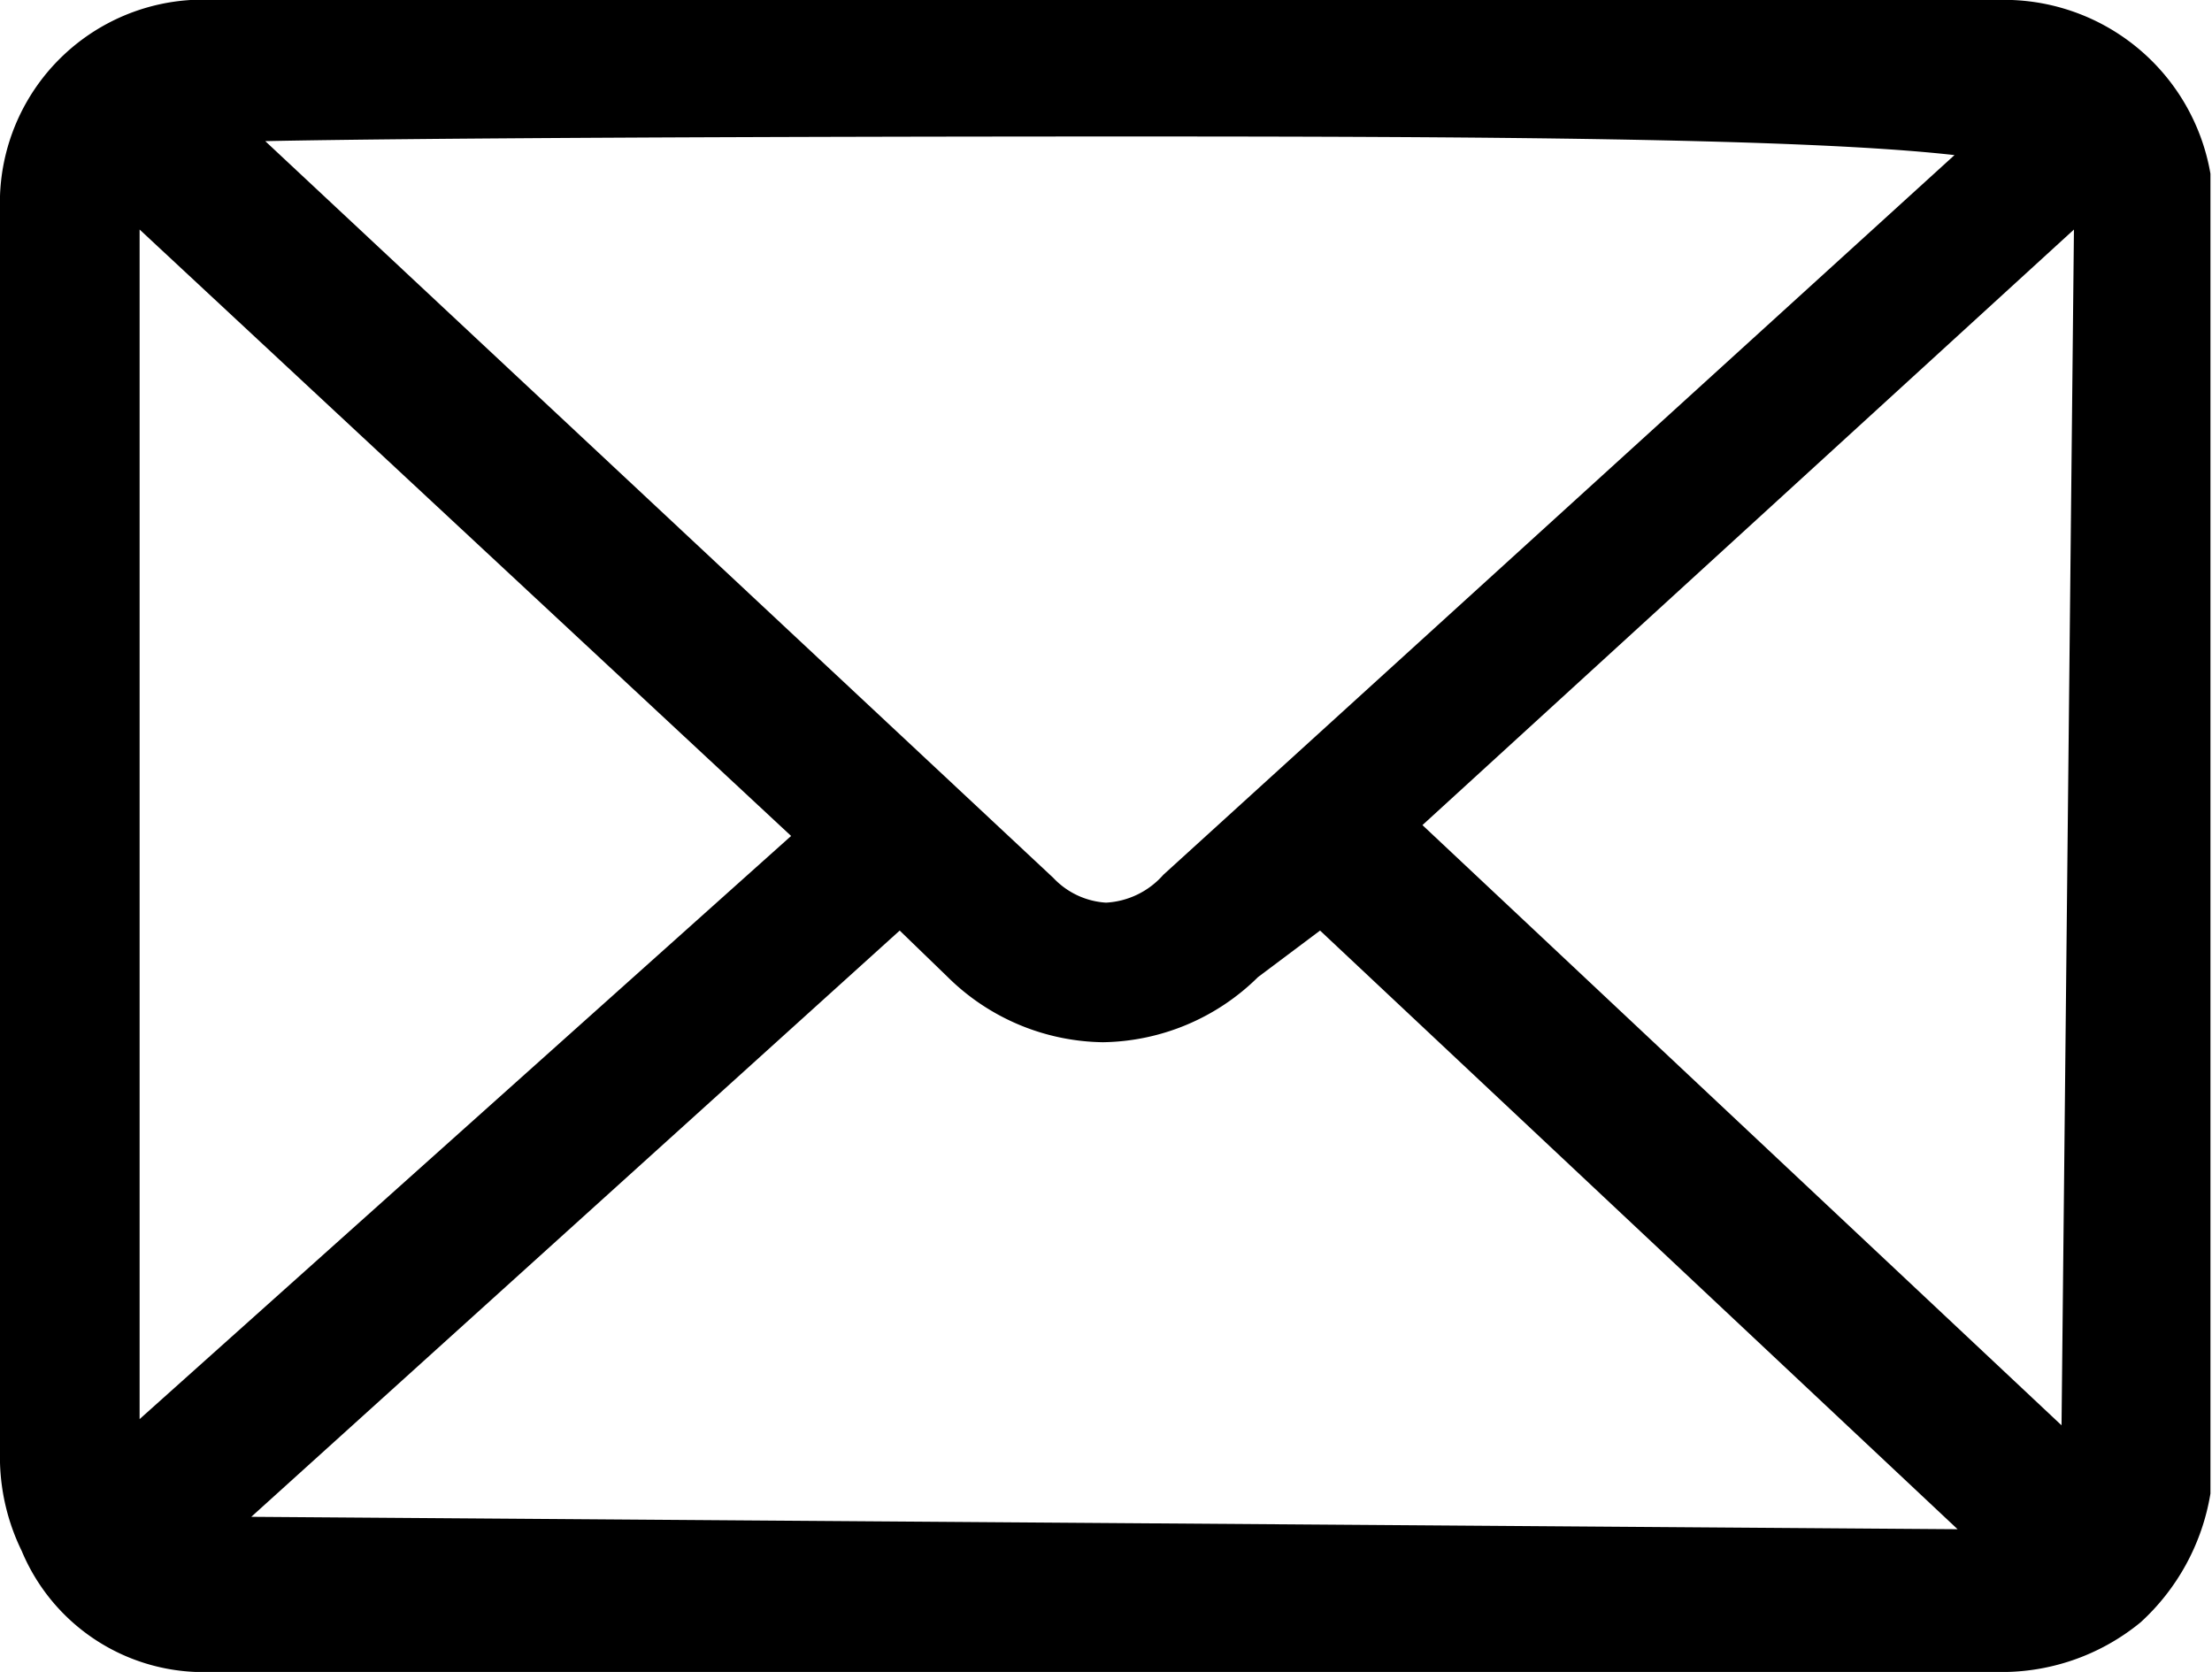 <svg xmlns="http://www.w3.org/2000/svg" viewBox="0 0 14.26 10.78"><g data-name="Layer 2"><path d="M1.37 10.78A1.27 1.27 0 01.14 10 1.38 1.38 0 010 9.43V1.35A1.31 1.31 0 011.39 0h11.48a1.35 1.35 0 011.38 1.12v8.51a1.44 1.44 0 01-.45.83 1.41 1.41 0 01-.94.32zm.25-1l11 .08L8.51 6l-.4.3a1.45 1.45 0 01-1 .42 1.45 1.45 0 01-1-.42L5.8 6zm7.55-4.46l4.12 3.87.08-7.71zM.9 1.59v7.56l4.2-3.76L.9 1.48zM7.29.88C5 .88 2.68.89 1.71.91l5.08 4.75a.51.51 0 00.34.16.53.53 0 00.37-.18L12.6 1C11.63.89 9.47.88 7.29.88z" data-name="Layer 1"/></g></svg>